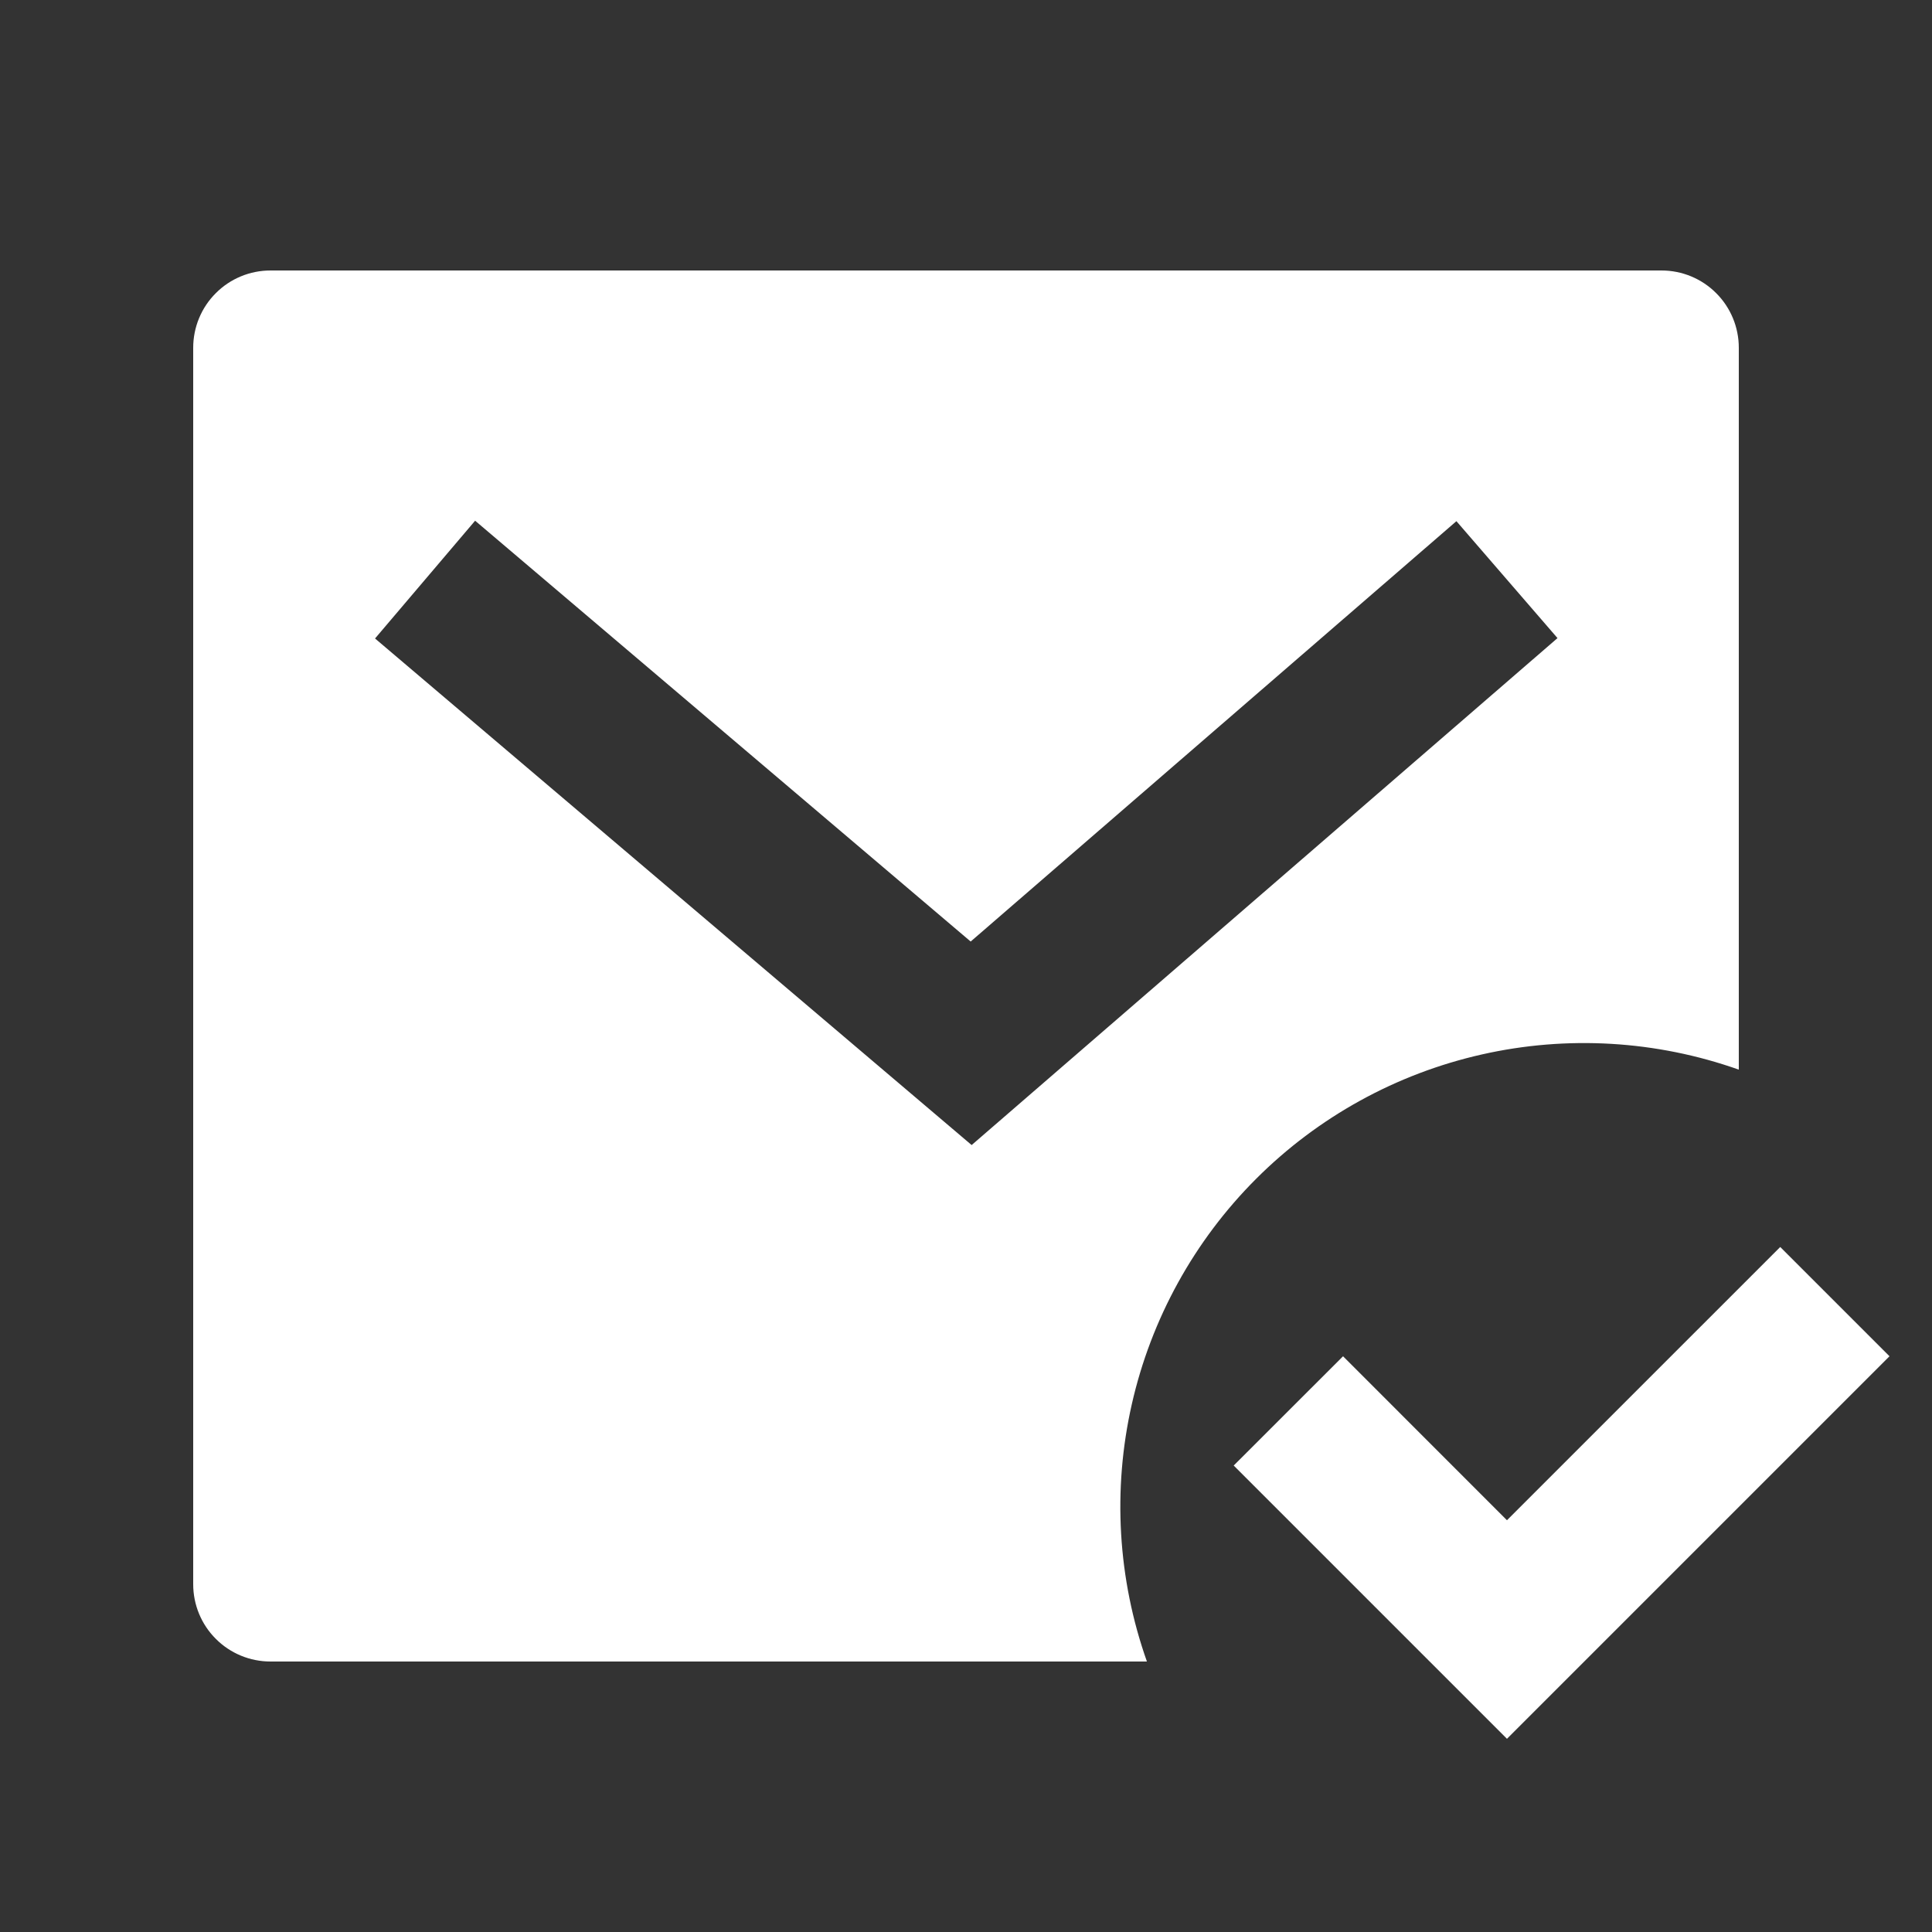 <svg xmlns="http://www.w3.org/2000/svg" width="25" height="25" viewBox="0 0 25 25" fill="none"><rect x="0" y="0" width="25" height="25" fill="#333333" stroke="none"/><g clip-path="url(#clip0_7724_48047)"><path d="M22.5 13.841C21.432 13.463 20.278 13.395 19.173 13.645C18.067 13.895 17.055 14.453 16.254 15.254C15.453 16.055 14.895 17.067 14.645 18.173C14.395 19.278 14.463 20.432 14.841 21.5H3.5C3.235 21.5 2.98 21.395 2.793 21.207C2.605 21.02 2.5 20.765 2.5 20.5V4.5C2.5 4.235 2.605 3.98 2.793 3.793C2.98 3.605 3.235 3.5 3.5 3.5H21.5C21.765 3.5 22.02 3.605 22.207 3.793C22.395 3.98 22.5 4.235 22.5 4.5V13.841ZM12.56 12.183L6.148 6.738L4.853 8.262L12.573 14.817L20.154 8.257L18.846 6.744L12.561 12.183H12.56ZM19.5 22.5L15.964 18.964L17.379 17.55L19.5 19.672L23.036 16.136L24.45 17.55L19.5 22.5Z" fill="white"></path></g><defs><clipPath id="clip0_7724_48047"><rect width="24" height="24" fill="white" transform="translate(0.5 0.5)"></rect></clipPath></defs></svg>